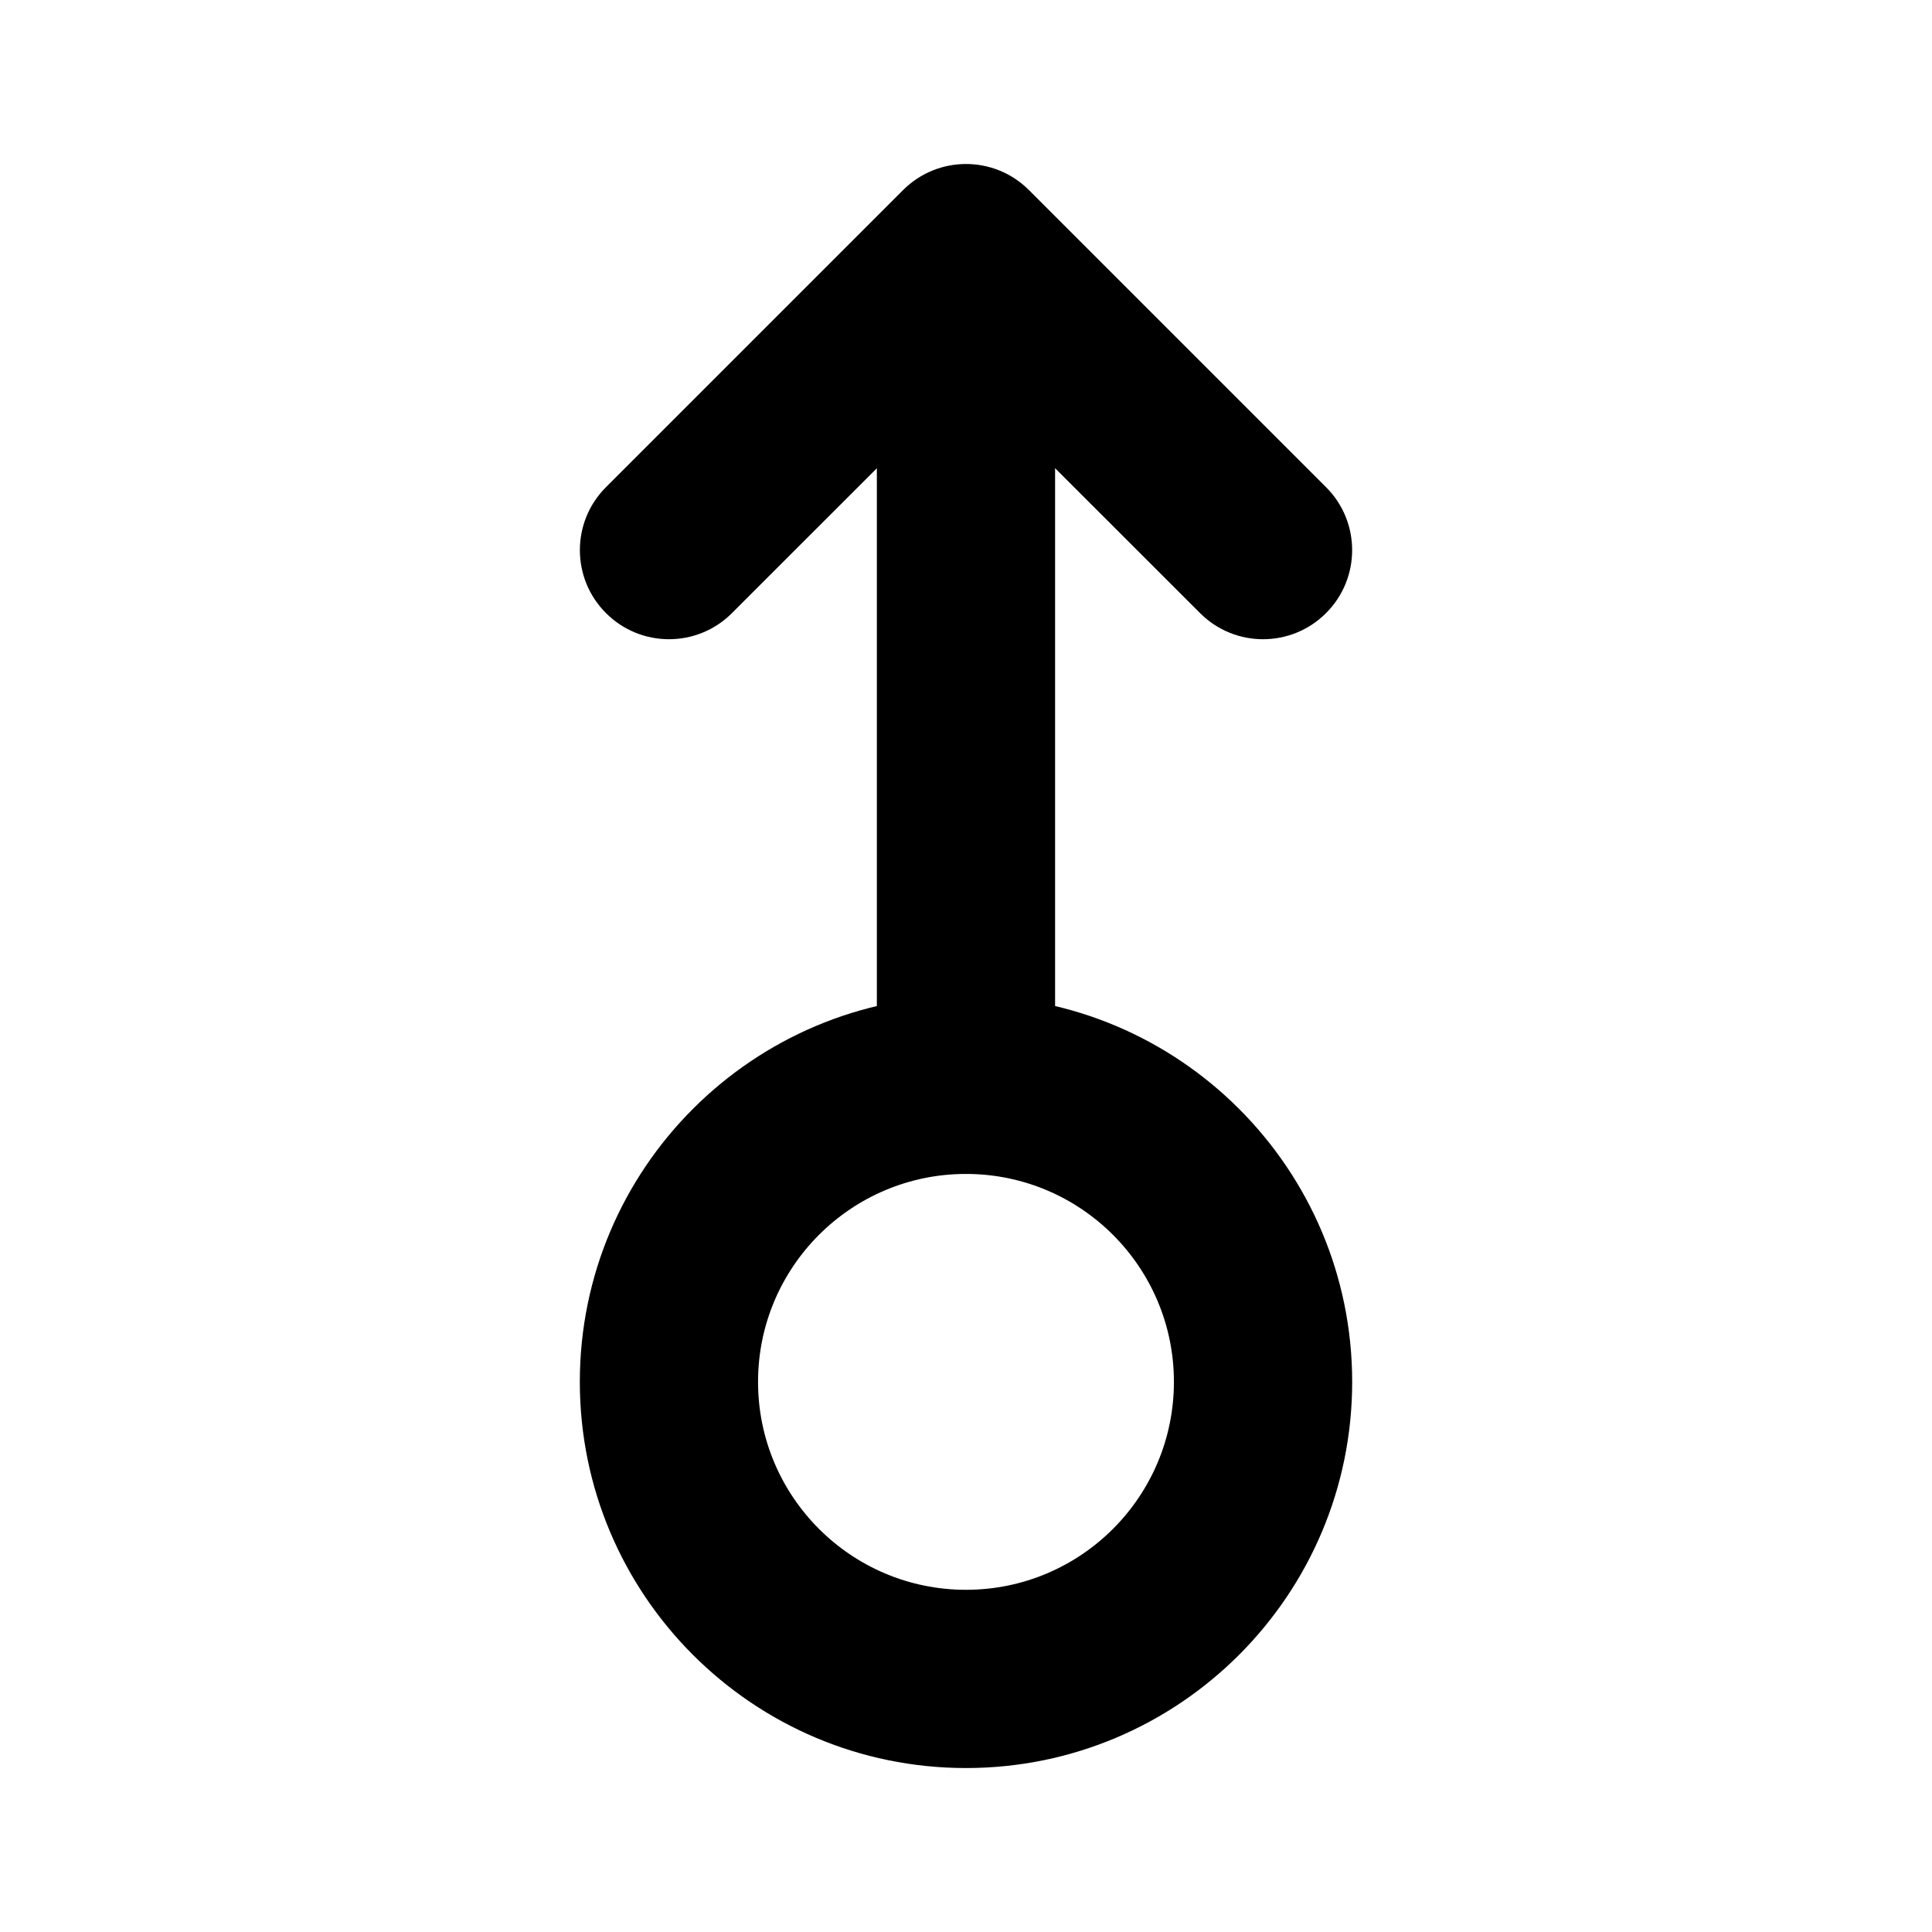 <?xml version="1.0" encoding="UTF-8"?>
<!-- Uploaded to: ICON Repo, www.svgrepo.com, Generator: ICON Repo Mixer Tools -->
<svg fill="#000000" width="800px" height="800px" version="1.1" viewBox="144 144 512 512" xmlns="http://www.w3.org/2000/svg">
 <g fill-rule="evenodd">
  <path d="m297.66 510.21c0 56.488 45.848 102.34 102.34 102.34s102.34-45.848 102.34-102.34-45.848-102.34-102.34-102.34-102.34 45.848-102.34 102.34zm47.23 0c0-30.418 24.688-55.105 55.105-55.105s55.105 24.688 55.105 55.105-24.688 55.105-55.105 55.105-55.105-24.688-55.105-55.105z"/>
  <path d="m423.61 431.49v-204.67c0-13.035-10.578-23.617-23.617-23.617-13.035 0-23.617 10.578-23.617 23.617v204.67c0 13.035 10.578 23.617 23.617 23.617 13.035 0 23.617-10.578 23.617-23.617z"/>
  <path d="m337.97 306.48 62.031-62 62.031 62c9.195 9.227 24.184 9.227 33.379 0 9.227-9.195 9.227-24.184 0-33.379l-78.719-78.719c-9.227-9.227-24.152-9.227-33.379 0l-78.719 78.719c-9.227 9.195-9.227 24.184 0 33.379 9.195 9.227 24.184 9.227 33.379 0z"/>
 </g>
</svg>